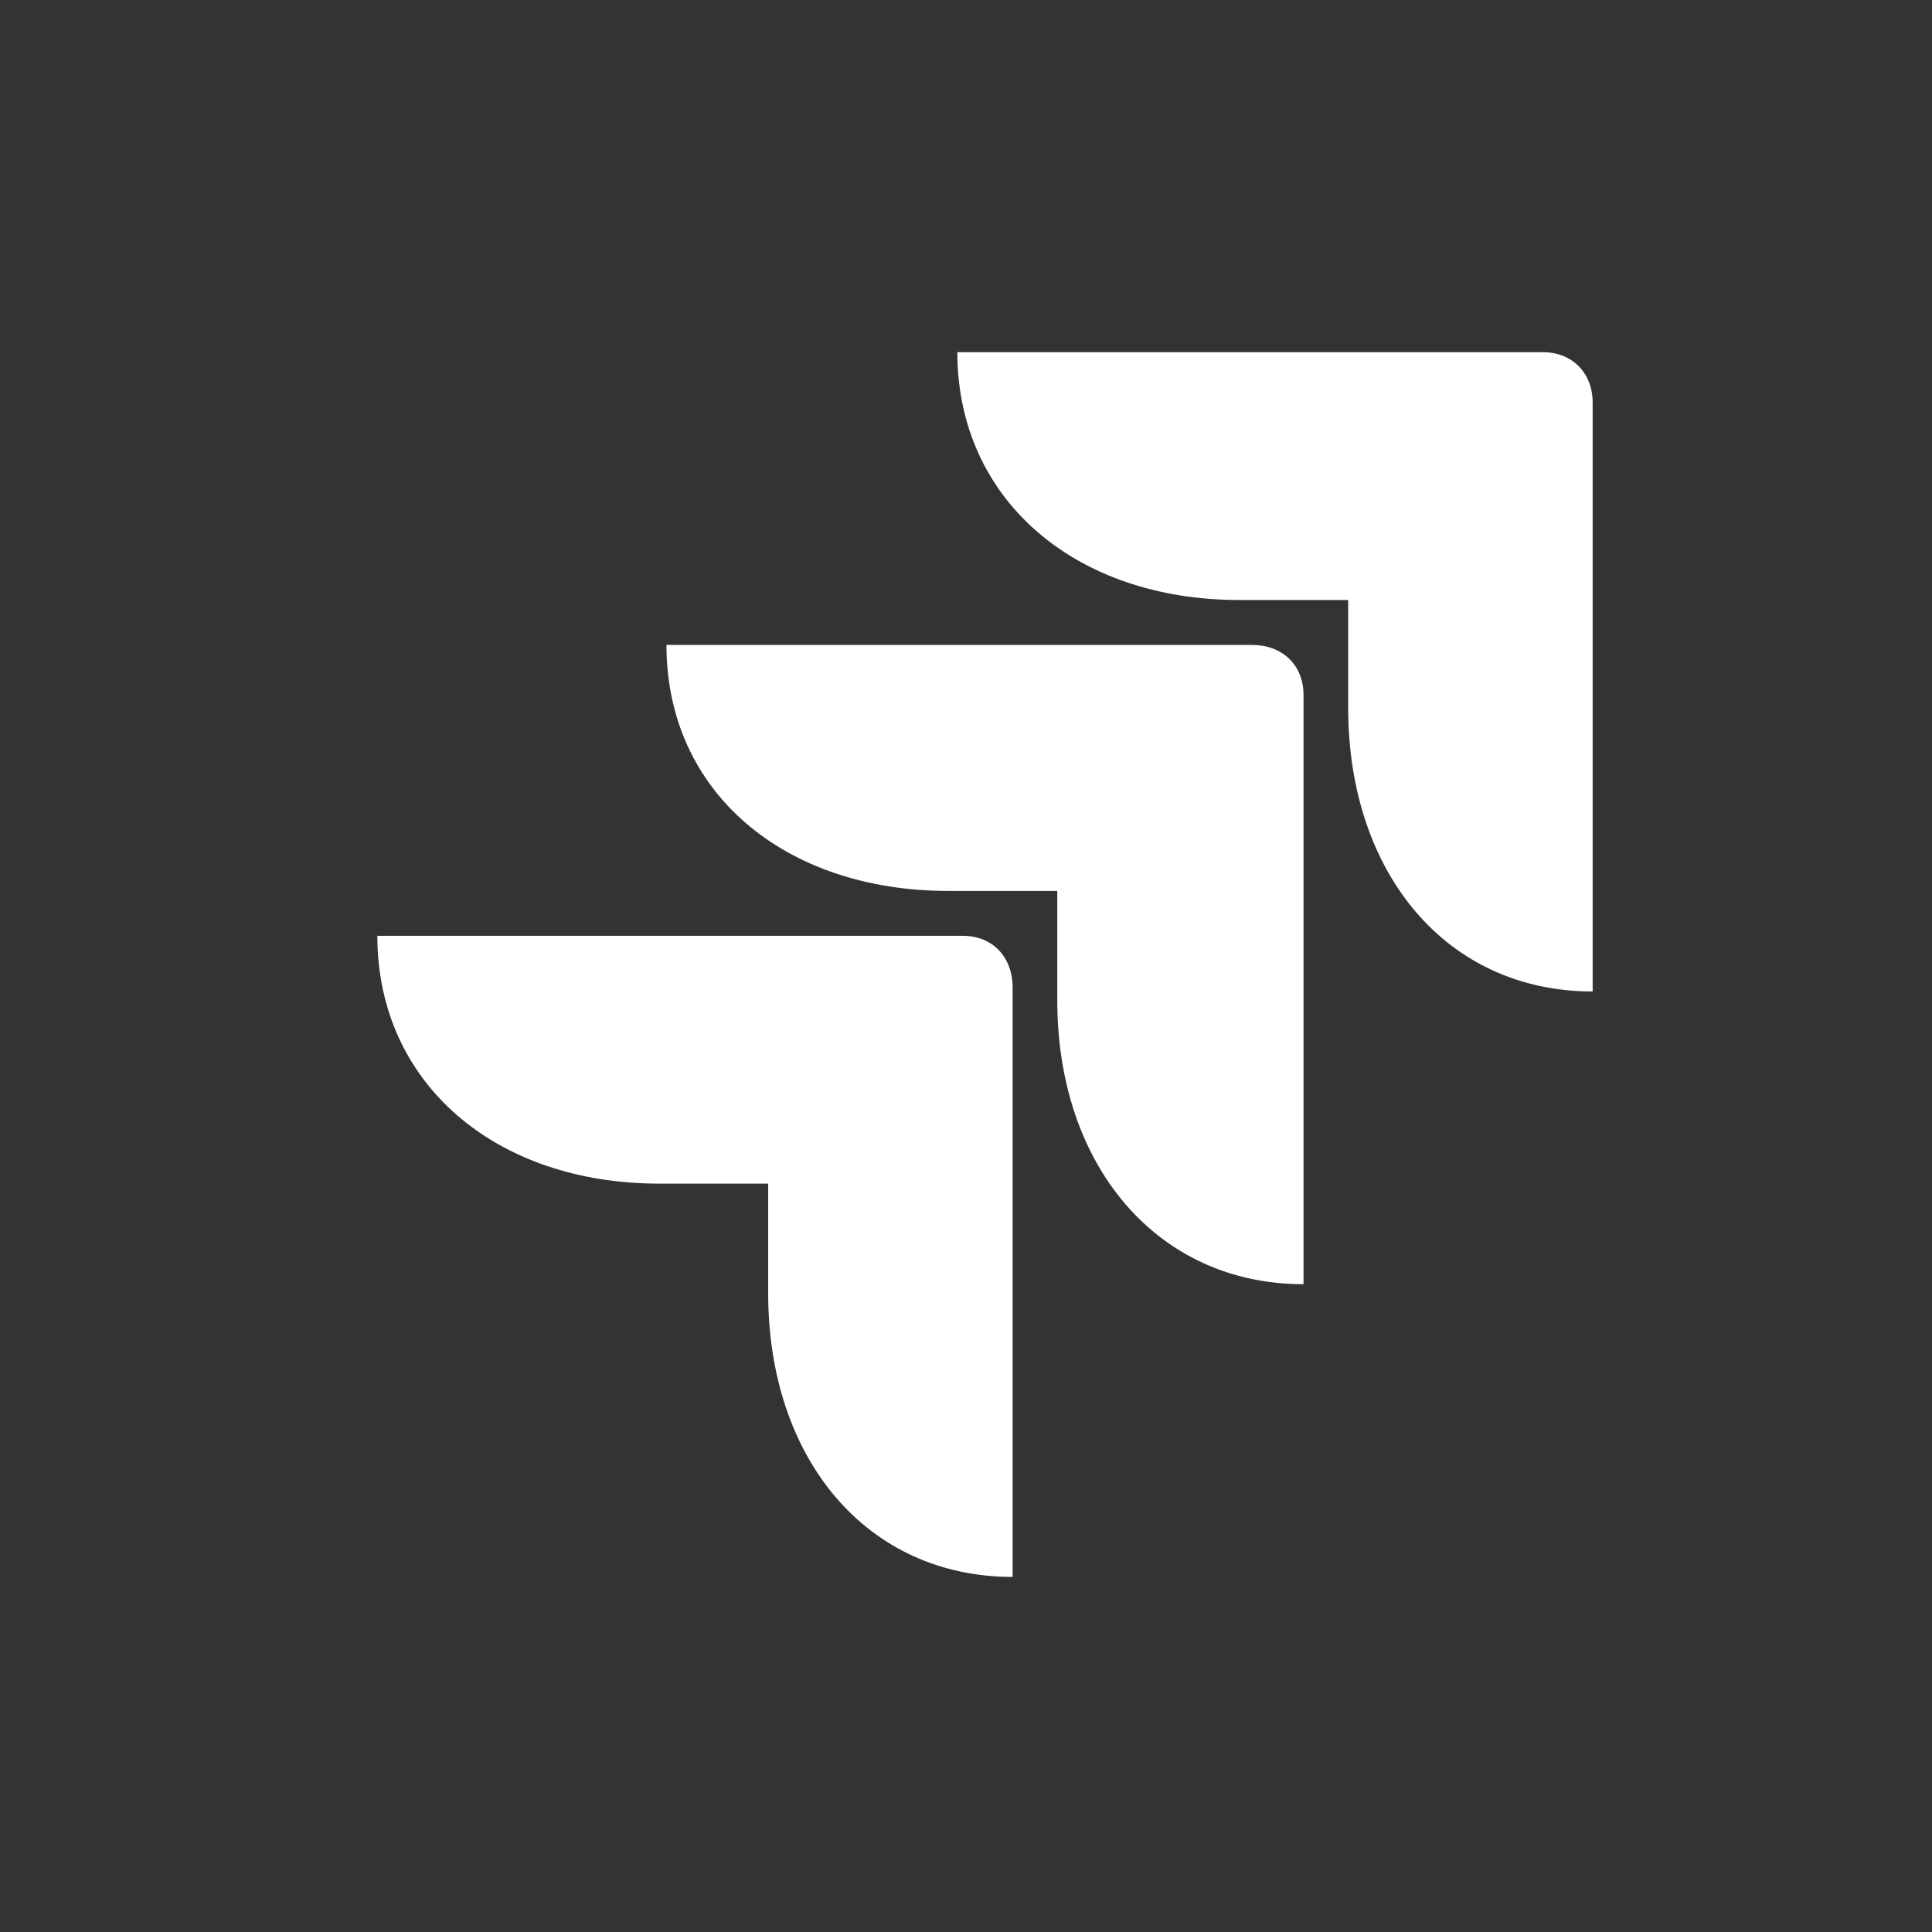 <?xml version="1.0" encoding="utf-8"?>
<svg xmlns="http://www.w3.org/2000/svg" fill="none" height="100%" overflow="visible" preserveAspectRatio="none" style="display: block;" viewBox="0 0 48 48" width="100%">
<rect x="0" y="0" width="48" height="48" fill="#333333" stroke="none"/>
<g id="Jira_icon 1">
<path d="M19.085 29.407H16.38C12.301 29.407 9.375 26.909 9.375 23.25H23.918C24.672 23.25 25.159 23.786 25.159 24.544V39.178C21.523 39.178 19.085 36.233 19.085 32.129V29.407ZM26.268 22.135H23.563C19.484 22.135 16.558 19.681 16.558 16.023H31.101C31.854 16.023 32.386 16.513 32.386 17.272V31.906C28.751 31.906 26.268 28.961 26.268 24.856V22.135ZM33.495 14.907H30.79C26.711 14.907 23.785 12.409 23.785 8.75H38.328C39.081 8.75 39.569 9.285 39.569 9.999V24.633C35.933 24.633 33.495 21.689 33.495 17.584V14.907Z" fill="white" id="Vector"/>
</g>
</svg>